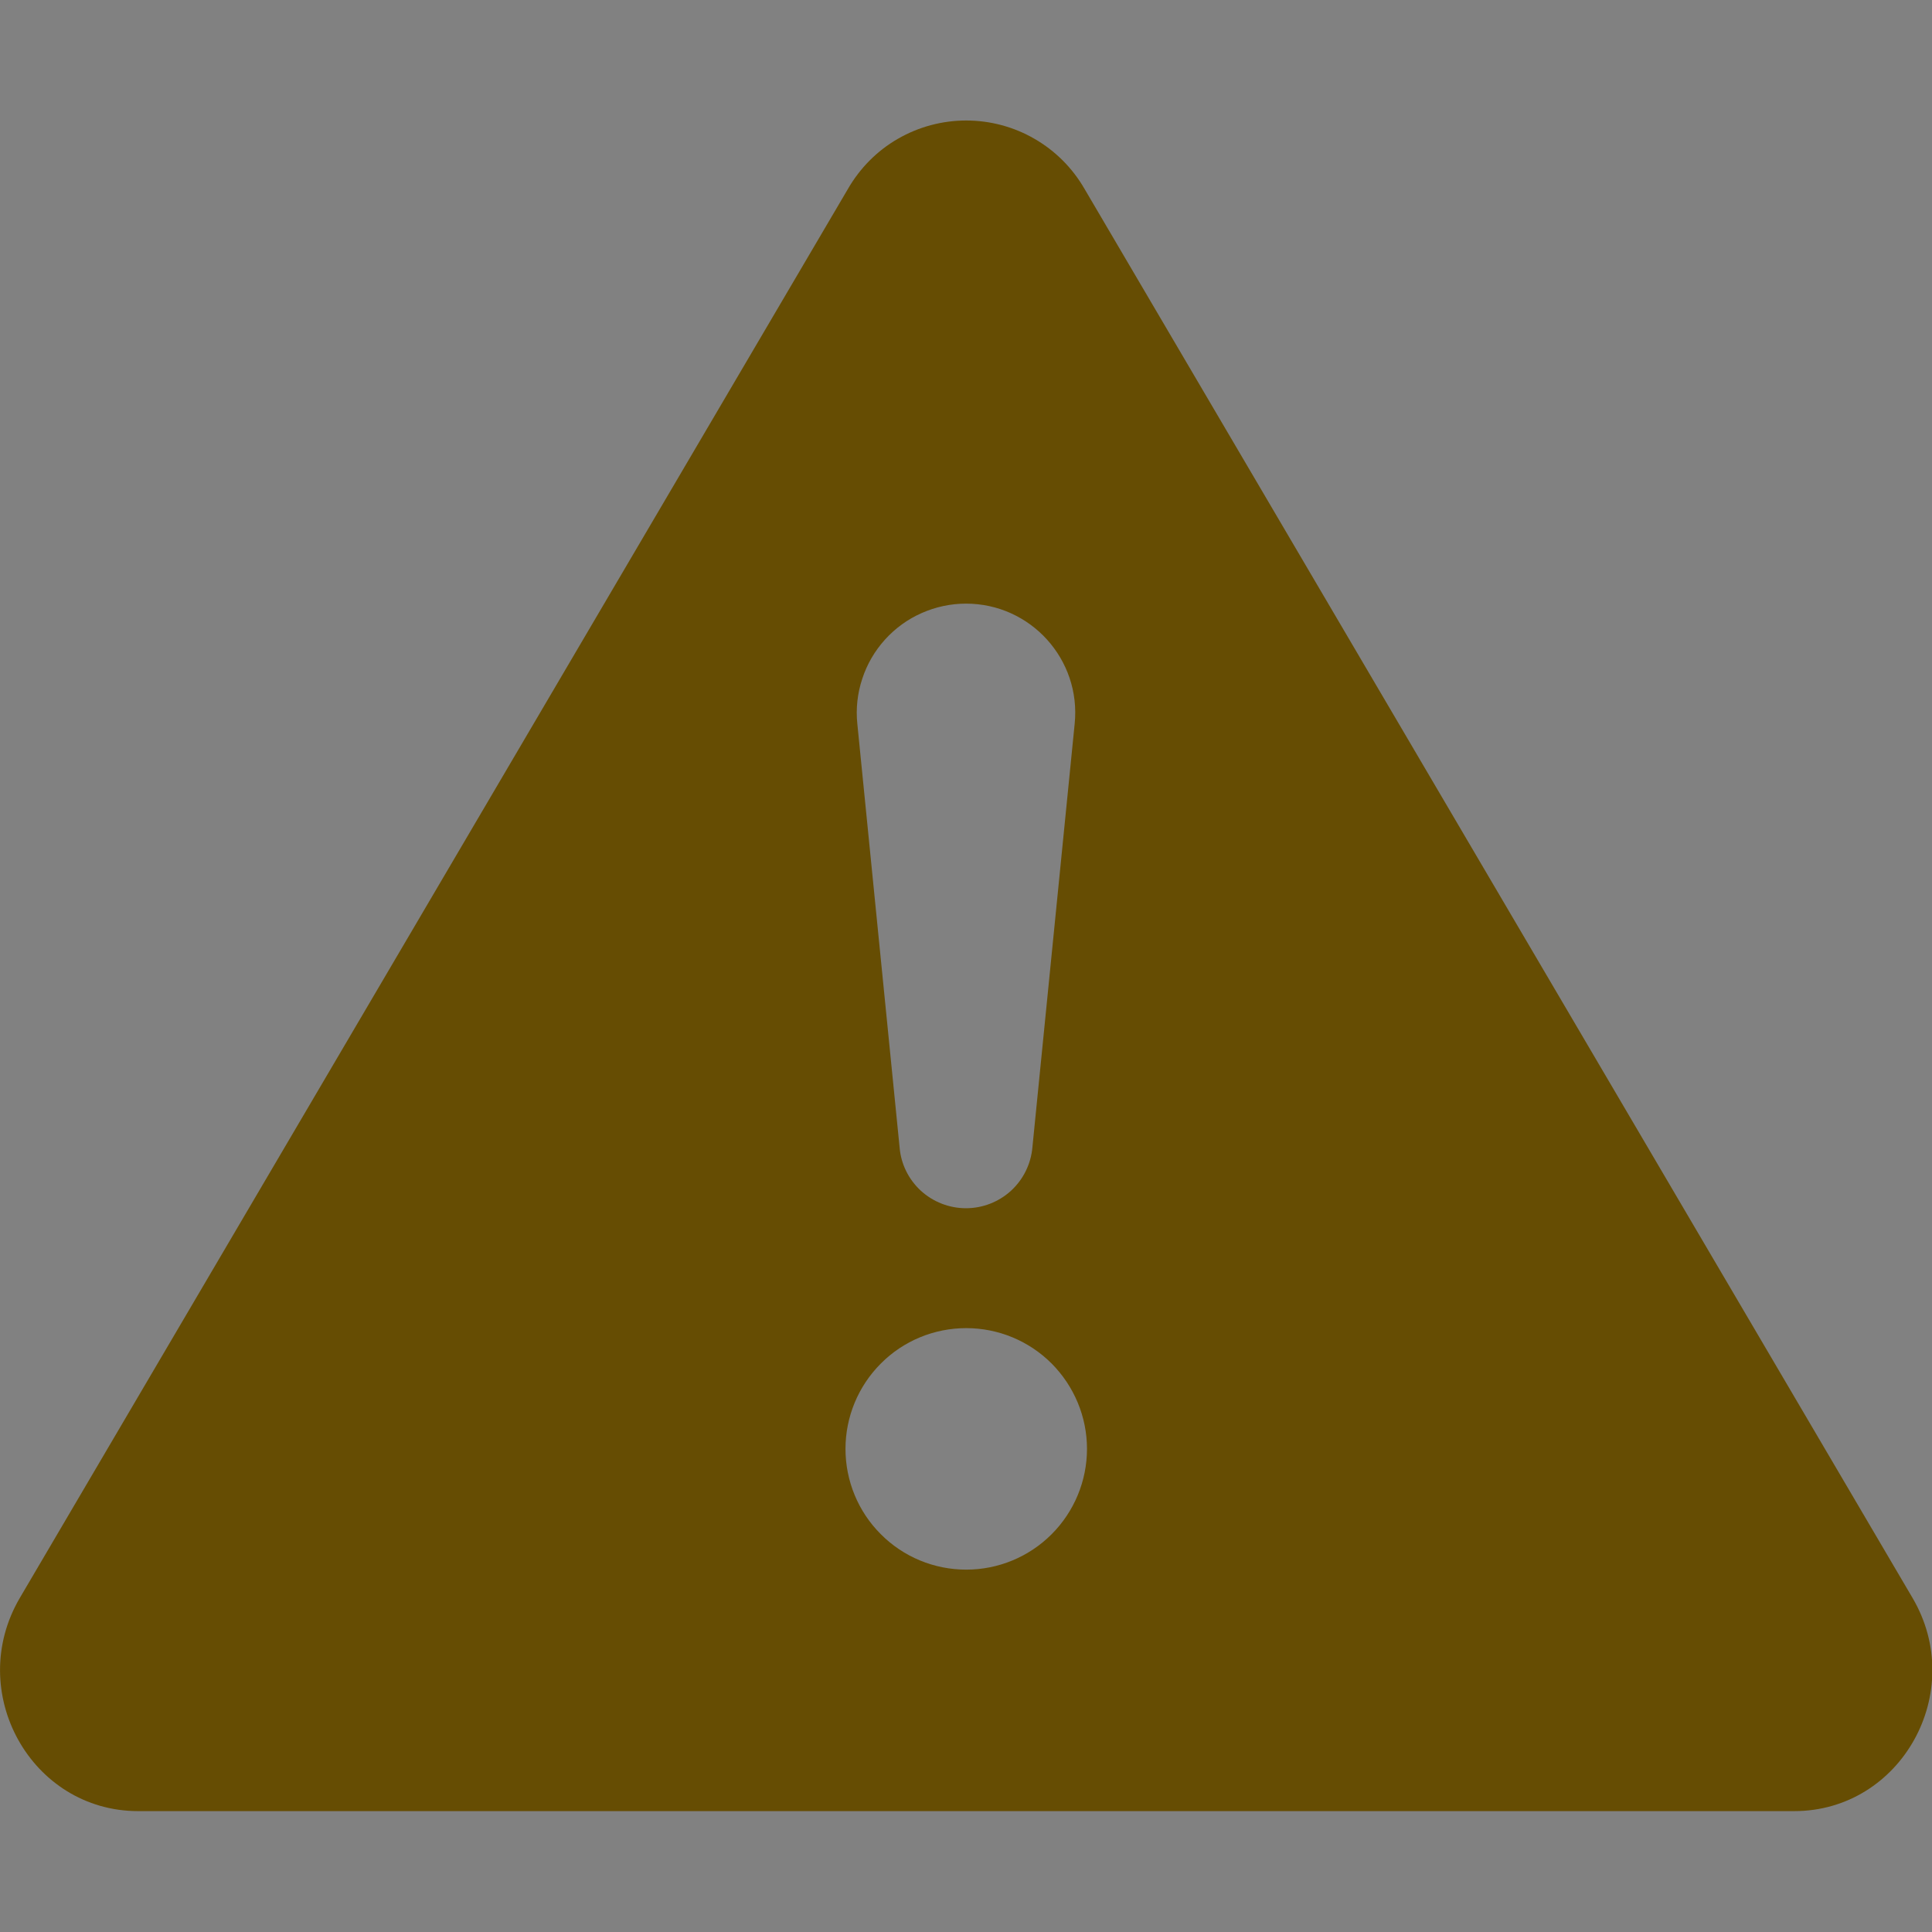 <svg width="16" height="16" viewBox="0 0 16 16" fill="none" xmlns="http://www.w3.org/2000/svg">
<rect x="0" y="0" width="16" height="16" fill="#808080" stroke="none"/>
<g clip-path="url(#clip0_1056_19)">
<rect width="16" height="16" fill="white" fill-opacity="0.01"/>
<g clip-path="url(#clip1_1056_19)">
<path d="M8.982 1.565C8.883 1.393 8.74 1.249 8.568 1.15C8.396 1.05 8.2 0.998 8.002 0.998C7.803 0.998 7.608 1.05 7.435 1.15C7.263 1.249 7.121 1.393 7.022 1.565L0.165 13.232C-0.292 14.01 0.256 14.999 1.145 14.999H14.858C15.747 14.999 16.296 14.009 15.838 13.232L8.982 1.565ZM8 4.999C8.535 4.999 8.954 5.461 8.9 5.994L8.55 9.501C8.538 9.639 8.475 9.767 8.373 9.861C8.271 9.954 8.138 10.006 8 10.006C7.861 10.006 7.728 9.954 7.626 9.861C7.524 9.767 7.461 9.639 7.45 9.501L7.1 5.994C7.087 5.868 7.101 5.741 7.141 5.621C7.18 5.501 7.244 5.391 7.329 5.297C7.414 5.203 7.517 5.128 7.633 5.077C7.748 5.026 7.873 4.999 8 4.999ZM8.002 10.999C8.267 10.999 8.521 11.104 8.709 11.292C8.896 11.48 9.002 11.734 9.002 11.999C9.002 12.264 8.896 12.519 8.709 12.706C8.521 12.894 8.267 12.999 8.002 12.999C7.736 12.999 7.482 12.894 7.295 12.706C7.107 12.519 7.002 12.264 7.002 11.999C7.002 11.734 7.107 11.48 7.295 11.292C7.482 11.104 7.736 10.999 8.002 10.999Z" fill="#664D03"/>
</g>
</g>
<defs>
<clipPath id="clip0_1056_19">
<rect width="16" height="16" fill="white"/>
</clipPath>
<clipPath id="clip1_1056_19">
<rect width="16" height="16" fill="white"/>
</clipPath>
</defs>
</svg>
